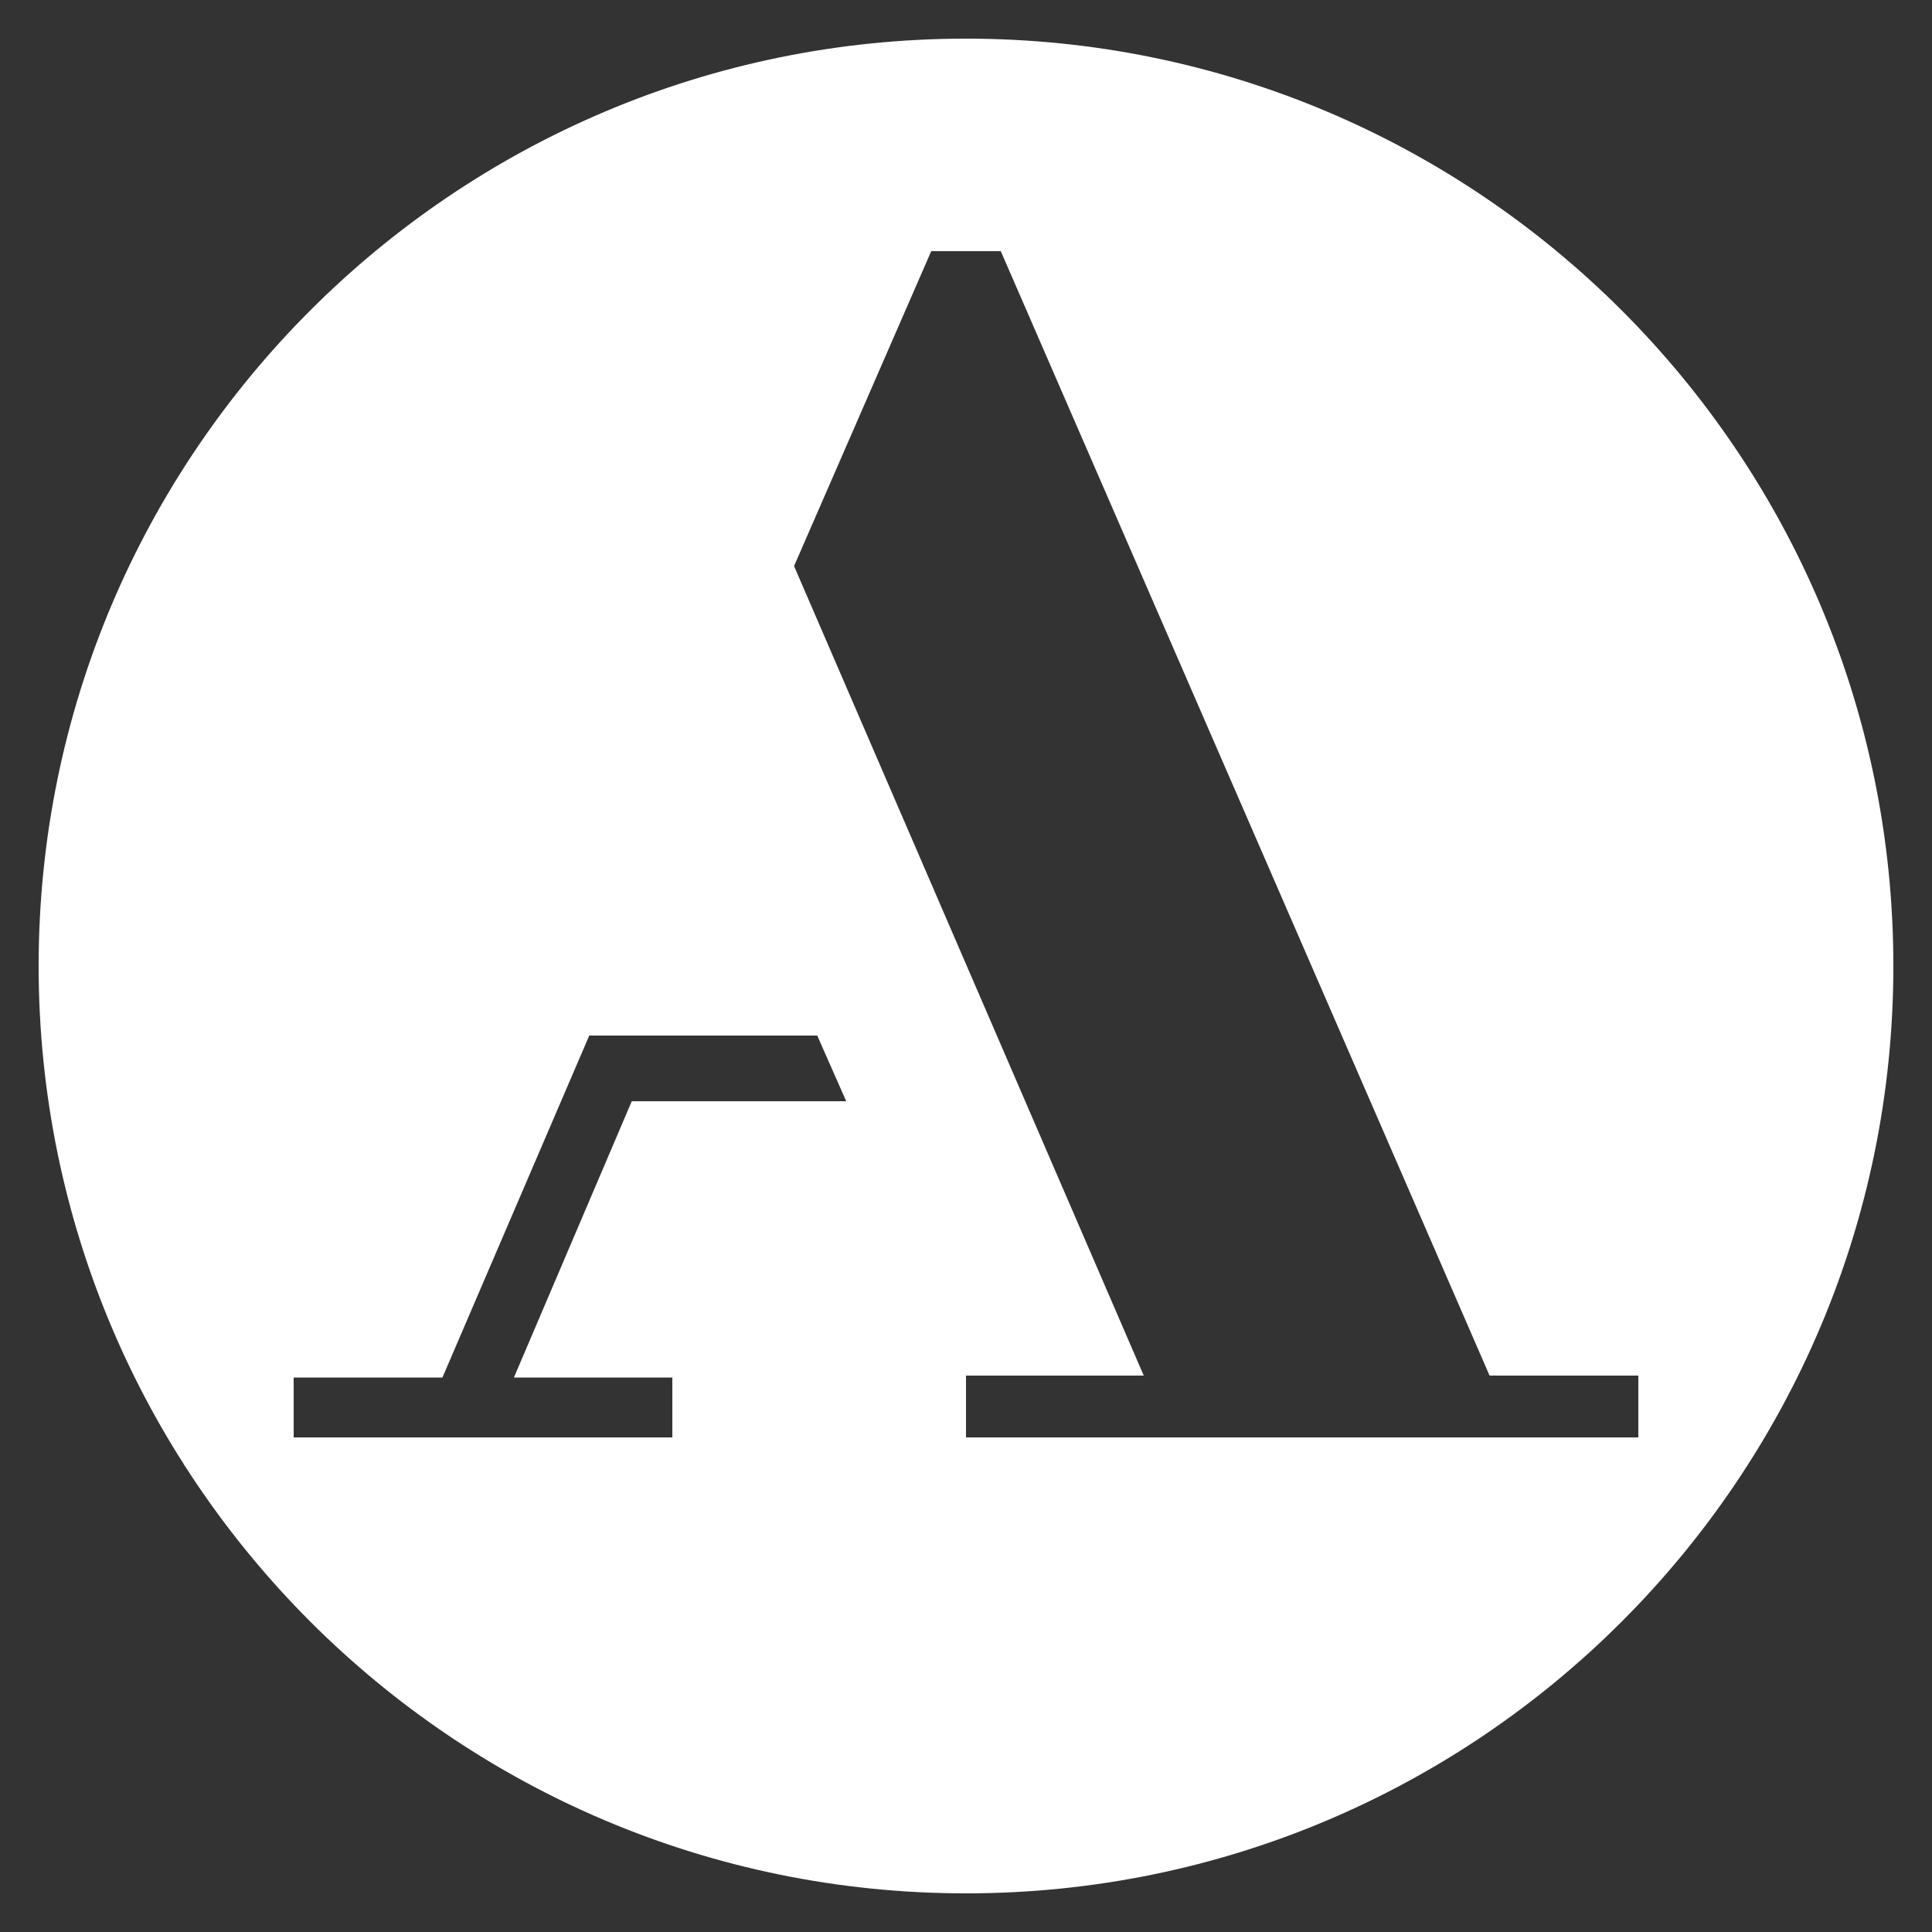 <?xml version="1.0" encoding="UTF-8"?>
<svg version="1.1" xmlns="http://www.w3.org/2000/svg" xmlns:xlink="http://www.w3.org/1999/xlink" width="400px" height="400px" viewBox="0 0 400 400">
<rect x="0" y="0" width="400" height="400" fill="#333333" stroke="none"/>
<g>
<svg version="1.1" xmlns="http://www.w3.org/2000/svg" xmlns:xlink="http://www.w3.org/1999/xlink" viewBox="0 0 100 100">
<g> <svg xmlns="http://www.w3.org/2000/svg" version="1.2" viewBox="0 0 100 100"><style> .s0{fill:#fff} </style><path fill-rule="evenodd" class="s0" d="M50 98C23.5 98 2 76.5 2 50S23.5 2 50 2s48 21.5 48 48-21.5 48-48 48zm1.8-85h-3.6l-7.1 16.3 18.1 41.9H50v3.2h34.8v-3.2h-7.7zm-9.5 40.6H30.5l-7.6 17.7h-7.7v3.1h19.6v-3.1h-8.2L32.7 57h11.1z" id="Layer"></path></svg> </g>
</svg>
</g>
</svg>